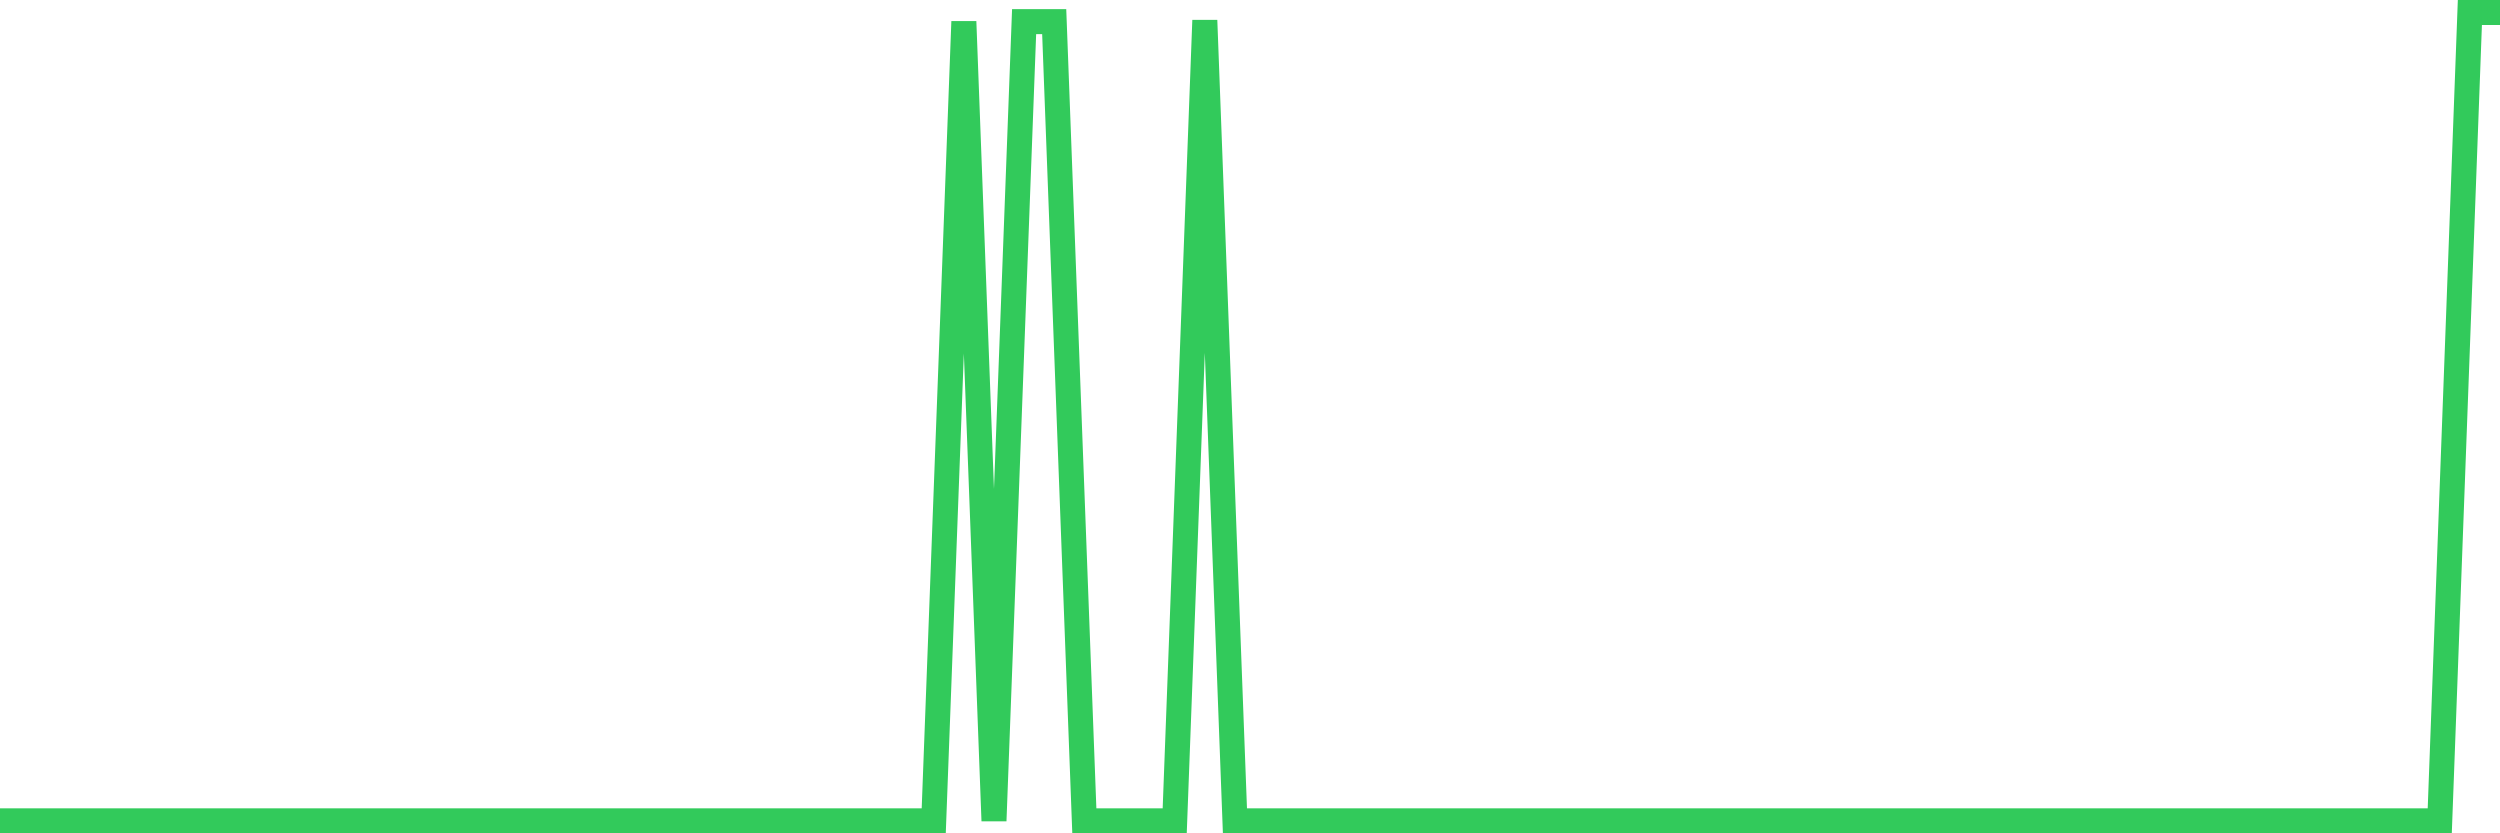 <svg
  xmlns="http://www.w3.org/2000/svg"
  xmlns:xlink="http://www.w3.org/1999/xlink"
  width="120"
  height="40"
  viewBox="0 0 120 40"
  preserveAspectRatio="none"
>
  <polyline
    points="0,39.4 1.446,39.4 2.892,39.4 4.337,39.4 5.783,39.4 7.229,39.4 8.675,39.4 10.12,39.4 11.566,39.4 13.012,39.4 14.458,39.4 15.904,39.4 17.349,39.4 18.795,39.4 20.241,39.4 21.687,39.4 23.133,39.4 24.578,39.4 26.024,39.4 27.47,39.4 28.916,39.4 30.361,39.4 31.807,39.4 33.253,39.4 34.699,39.4 36.145,39.4 37.59,39.4 39.036,39.4 40.482,39.4 41.928,39.4 43.373,39.4 44.819,39.4 46.265,1.034 47.711,39.4 49.157,1.039 50.602,1.039 52.048,39.4 53.494,39.4 54.94,39.4 56.386,39.4 57.831,0.976 59.277,39.4 60.723,39.4 62.169,39.4 63.614,39.4 65.06,39.4 66.506,39.4 67.952,39.4 69.398,39.4 70.843,39.4 72.289,39.4 73.735,39.4 75.181,39.4 76.627,39.4 78.072,39.4 79.518,39.4 80.964,39.4 82.41,39.4 83.855,39.4 85.301,39.4 86.747,39.4 88.193,39.4 89.639,39.4 91.084,39.4 92.53,39.4 93.976,39.4 95.422,39.4 96.867,39.4 98.313,39.4 99.759,39.4 101.205,39.4 102.651,39.4 104.096,39.4 105.542,39.4 106.988,39.4 108.434,39.4 109.88,39.4 111.325,39.4 112.771,39.4 114.217,39.4 115.663,39.4 117.108,39.4 118.554,0.6 120,0.6"
    fill="none"
    stroke="#32ca5b"
    stroke-width="1.2"
  >
  </polyline>
</svg>